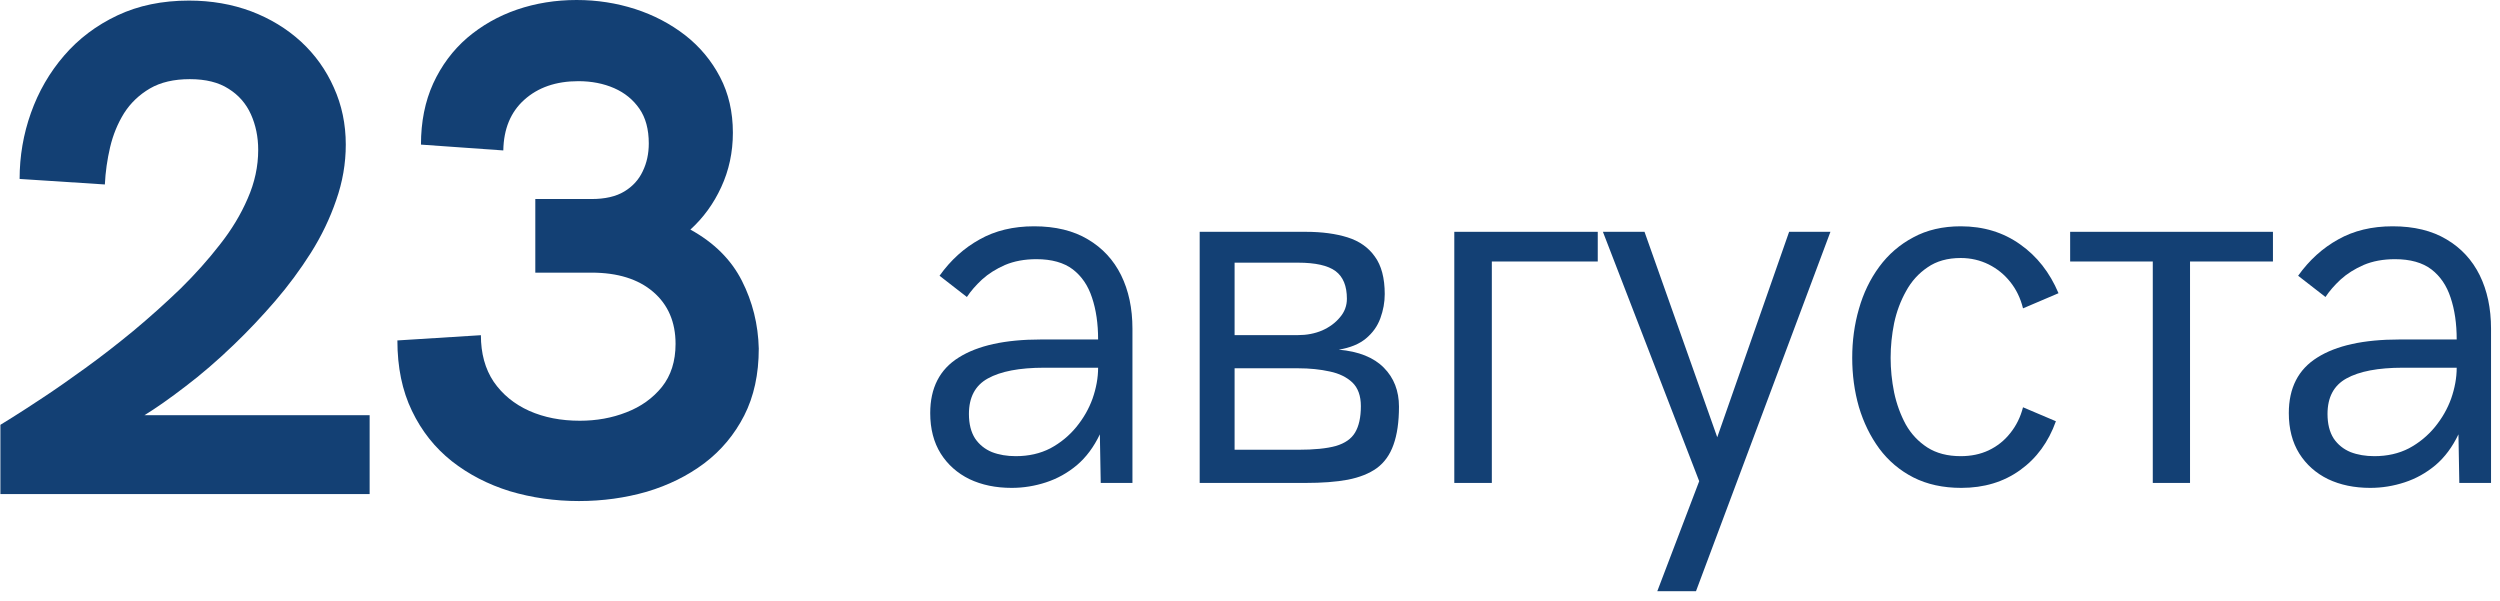 <?xml version="1.0" encoding="UTF-8"?> <svg xmlns="http://www.w3.org/2000/svg" width="179" height="43" viewBox="0 0 179 43" fill="none"><path d="M0.029 35.375V30.417C0.07 30.391 0.362 30.208 0.904 29.875C1.456 29.531 2.185 29.057 3.091 28.458C3.992 27.864 4.998 27.161 6.112 26.354C7.222 25.552 8.362 24.667 9.529 23.708C10.695 22.739 11.826 21.724 12.925 20.667C13.966 19.641 14.904 18.594 15.737 17.521C16.581 16.453 17.248 15.349 17.737 14.208C18.237 13.073 18.487 11.911 18.487 10.729C18.487 9.802 18.31 8.953 17.966 8.187C17.617 7.411 17.081 6.802 16.362 6.354C15.654 5.896 14.727 5.667 13.591 5.667C12.451 5.667 11.498 5.891 10.737 6.333C9.972 6.781 9.352 7.37 8.883 8.104C8.425 8.844 8.091 9.656 7.883 10.542C7.675 11.432 7.55 12.323 7.508 13.208L1.404 12.812C1.404 11.177 1.675 9.599 2.216 8.083C2.758 6.557 3.55 5.187 4.591 3.979C5.633 2.771 6.904 1.812 8.404 1.104C9.904 0.396 11.612 0.042 13.529 0.042C15.138 0.042 16.623 0.302 17.987 0.812C19.346 1.328 20.534 2.052 21.55 2.979C22.56 3.911 23.346 5.01 23.904 6.271C24.471 7.521 24.758 8.885 24.758 10.354C24.758 11.703 24.529 13.031 24.07 14.333C23.623 15.641 23.018 16.896 22.258 18.104C21.492 19.312 20.638 20.469 19.695 21.562C18.748 22.661 17.768 23.698 16.758 24.667C15.576 25.807 14.414 26.807 13.279 27.667C12.154 28.531 11.175 29.219 10.341 29.729H26.466V35.375H0.029Z" fill="#134074"></path><path d="M41.453 35.875C39.714 35.875 38.063 35.635 36.495 35.167C34.938 34.682 33.557 33.969 32.349 33.021C31.141 32.062 30.188 30.865 29.495 29.417C28.797 27.974 28.453 26.292 28.453 24.375L34.432 24C34.432 25.307 34.735 26.417 35.349 27.333C35.974 28.24 36.818 28.932 37.891 29.417C38.959 29.891 40.167 30.125 41.516 30.125C42.709 30.125 43.818 29.927 44.849 29.521C45.891 29.12 46.735 28.516 47.391 27.708C48.042 26.891 48.37 25.865 48.37 24.625C48.37 23.057 47.834 21.812 46.766 20.896C45.693 19.979 44.224 19.521 42.349 19.521H38.328V14.25H42.349C43.318 14.25 44.104 14.073 44.703 13.708C45.297 13.349 45.735 12.87 46.016 12.271C46.307 11.677 46.453 11.01 46.453 10.271C46.453 9.26 46.229 8.432 45.787 7.792C45.339 7.141 44.735 6.646 43.974 6.312C43.209 5.979 42.354 5.812 41.412 5.812C39.813 5.812 38.521 6.26 37.537 7.146C36.563 8.021 36.063 9.229 36.037 10.771L30.141 10.354C30.141 8.719 30.433 7.26 31.016 5.979C31.61 4.688 32.422 3.599 33.453 2.708C34.495 1.823 35.682 1.146 37.016 0.688C38.36 0.229 39.787 0 41.287 0C42.745 0 44.141 0.219 45.474 0.646C46.807 1.078 48 1.703 49.057 2.521C50.11 3.344 50.943 4.344 51.557 5.521C52.167 6.688 52.474 8.016 52.474 9.5C52.474 10.906 52.193 12.203 51.641 13.396C51.099 14.578 50.36 15.594 49.432 16.438C51.125 17.37 52.354 18.594 53.12 20.104C53.88 21.604 54.287 23.224 54.328 24.958C54.328 26.792 53.979 28.391 53.287 29.75C52.589 31.115 51.641 32.25 50.432 33.167C49.224 34.073 47.849 34.75 46.307 35.208C44.766 35.651 43.146 35.875 41.453 35.875Z" fill="#134074"></path><path d="M72.437 34.932C71.297 34.932 70.291 34.723 69.416 34.307C68.541 33.88 67.854 33.265 67.354 32.473C66.854 31.671 66.604 30.703 66.604 29.578C66.604 27.775 67.281 26.447 68.646 25.598C70.005 24.739 71.963 24.307 74.521 24.307H78.625C78.625 23.171 78.479 22.171 78.187 21.307C77.906 20.447 77.448 19.775 76.812 19.286C76.172 18.802 75.302 18.557 74.208 18.557C73.359 18.557 72.609 18.697 71.958 18.973C71.317 19.255 70.771 19.598 70.312 20.015C69.864 20.432 69.505 20.848 69.229 21.265L67.271 19.744C68.073 18.619 69.031 17.755 70.146 17.14C71.255 16.515 72.552 16.203 74.041 16.203C75.567 16.203 76.854 16.515 77.896 17.14C78.937 17.755 79.729 18.609 80.271 19.703C80.812 20.802 81.083 22.078 81.083 23.536V34.578H78.812L78.75 31.098C78.317 32.005 77.771 32.739 77.104 33.307C76.437 33.864 75.698 34.275 74.896 34.536C74.104 34.796 73.281 34.932 72.437 34.932ZM72.729 32.661C73.656 32.661 74.484 32.473 75.208 32.098C75.927 31.713 76.547 31.203 77.062 30.578C77.573 29.953 77.963 29.275 78.229 28.536C78.489 27.786 78.625 27.052 78.625 26.328H74.771C72.989 26.328 71.646 26.588 70.729 27.098C69.823 27.598 69.375 28.447 69.375 29.64C69.375 30.348 69.521 30.932 69.812 31.39C70.114 31.838 70.521 32.161 71.021 32.369C71.531 32.567 72.104 32.661 72.729 32.661Z" fill="#134074"></path><path d="M85.897 34.578V16.598H93.501C94.652 16.598 95.647 16.734 96.48 16.994C97.324 17.26 97.98 17.718 98.438 18.369C98.907 19.01 99.147 19.906 99.147 21.057C99.147 21.64 99.042 22.218 98.834 22.786C98.626 23.359 98.277 23.843 97.792 24.244C97.318 24.635 96.672 24.901 95.855 25.036C97.282 25.161 98.36 25.593 99.084 26.328C99.803 27.052 100.167 27.984 100.167 29.119C100.167 30.218 100.032 31.13 99.772 31.848C99.522 32.557 99.126 33.114 98.584 33.515C98.042 33.906 97.344 34.182 96.501 34.348C95.667 34.505 94.657 34.578 93.48 34.578H85.897ZM88.397 23.994H92.938C93.563 23.994 94.136 23.885 94.667 23.661C95.193 23.427 95.615 23.114 95.938 22.723C96.272 22.338 96.438 21.89 96.438 21.39C96.438 20.473 96.167 19.817 95.626 19.411C95.084 19.01 94.188 18.807 92.938 18.807H88.397V23.994ZM88.397 32.203H92.938C94.089 32.203 94.99 32.114 95.647 31.932C96.297 31.739 96.756 31.421 97.022 30.973C97.297 30.515 97.438 29.885 97.438 29.078C97.438 28.343 97.235 27.781 96.834 27.39C96.428 27.005 95.886 26.739 95.209 26.598C94.527 26.447 93.772 26.369 92.938 26.369H88.397V32.203Z" fill="#134074"></path><path d="M104.128 34.578V16.598H114.399V18.723H106.815V34.578H104.128Z" fill="#134074"></path><path d="M118.663 42.328L121.663 34.453L114.768 16.598H117.747L122.955 31.307L128.101 16.598H131.059L121.434 42.328H118.663Z" fill="#134074"></path><path d="M140.431 34.932C139.124 34.932 137.978 34.682 136.994 34.182C136.02 33.682 135.207 32.994 134.556 32.119C133.916 31.244 133.431 30.255 133.098 29.14C132.775 28.015 132.619 26.843 132.619 25.619C132.619 24.4 132.775 23.234 133.098 22.119C133.416 20.994 133.9 19.989 134.556 19.098C135.207 18.213 136.02 17.51 136.994 16.994C137.962 16.468 139.098 16.203 140.389 16.203C142.014 16.203 143.431 16.635 144.639 17.494C145.848 18.343 146.764 19.51 147.389 20.994L144.848 22.078C144.666 21.343 144.358 20.713 143.931 20.182C143.514 19.656 142.999 19.239 142.389 18.932C141.775 18.63 141.108 18.473 140.389 18.473C139.442 18.473 138.65 18.697 138.014 19.14C137.374 19.572 136.858 20.14 136.473 20.848C136.082 21.546 135.796 22.307 135.619 23.14C135.452 23.973 135.369 24.802 135.369 25.619C135.369 26.442 135.452 27.265 135.619 28.098C135.796 28.932 136.077 29.697 136.452 30.39C136.837 31.072 137.353 31.619 137.994 32.036C138.645 32.453 139.442 32.661 140.389 32.661C141.124 32.661 141.791 32.525 142.389 32.244C142.999 31.953 143.514 31.546 143.931 31.015C144.358 30.489 144.666 29.869 144.848 29.161L147.202 30.161C146.671 31.65 145.817 32.817 144.639 33.661C143.457 34.51 142.056 34.932 140.431 34.932Z" fill="#134074"></path><path d="M154.139 34.578V18.723H148.223V16.598H162.743V18.723H156.806V34.578H154.139Z" fill="#134074"></path><path d="M169.712 34.932C168.572 34.932 167.566 34.723 166.691 34.307C165.816 33.88 165.129 33.265 164.629 32.473C164.129 31.671 163.879 30.703 163.879 29.578C163.879 27.775 164.556 26.447 165.921 25.598C167.28 24.739 169.238 24.307 171.796 24.307H175.9C175.9 23.171 175.754 22.171 175.462 21.307C175.181 20.447 174.723 19.775 174.087 19.286C173.447 18.802 172.577 18.557 171.483 18.557C170.634 18.557 169.884 18.697 169.233 18.973C168.592 19.255 168.046 19.598 167.587 20.015C167.139 20.432 166.78 20.848 166.504 21.265L164.546 19.744C165.348 18.619 166.306 17.755 167.421 17.14C168.53 16.515 169.827 16.203 171.316 16.203C172.842 16.203 174.129 16.515 175.171 17.14C176.212 17.755 177.004 18.609 177.546 19.703C178.087 20.802 178.358 22.078 178.358 23.536V34.578H176.087L176.025 31.098C175.592 32.005 175.046 32.739 174.379 33.307C173.712 33.864 172.973 34.275 172.171 34.536C171.379 34.796 170.556 34.932 169.712 34.932ZM170.004 32.661C170.931 32.661 171.759 32.473 172.483 32.098C173.202 31.713 173.822 31.203 174.337 30.578C174.848 29.953 175.238 29.275 175.504 28.536C175.764 27.786 175.9 27.052 175.9 26.328H172.046C170.264 26.328 168.921 26.588 168.004 27.098C167.098 27.598 166.65 28.447 166.65 29.64C166.65 30.348 166.796 30.932 167.087 31.39C167.389 31.838 167.796 32.161 168.296 32.369C168.806 32.567 169.379 32.661 170.004 32.661Z" fill="#134074"></path></svg> 